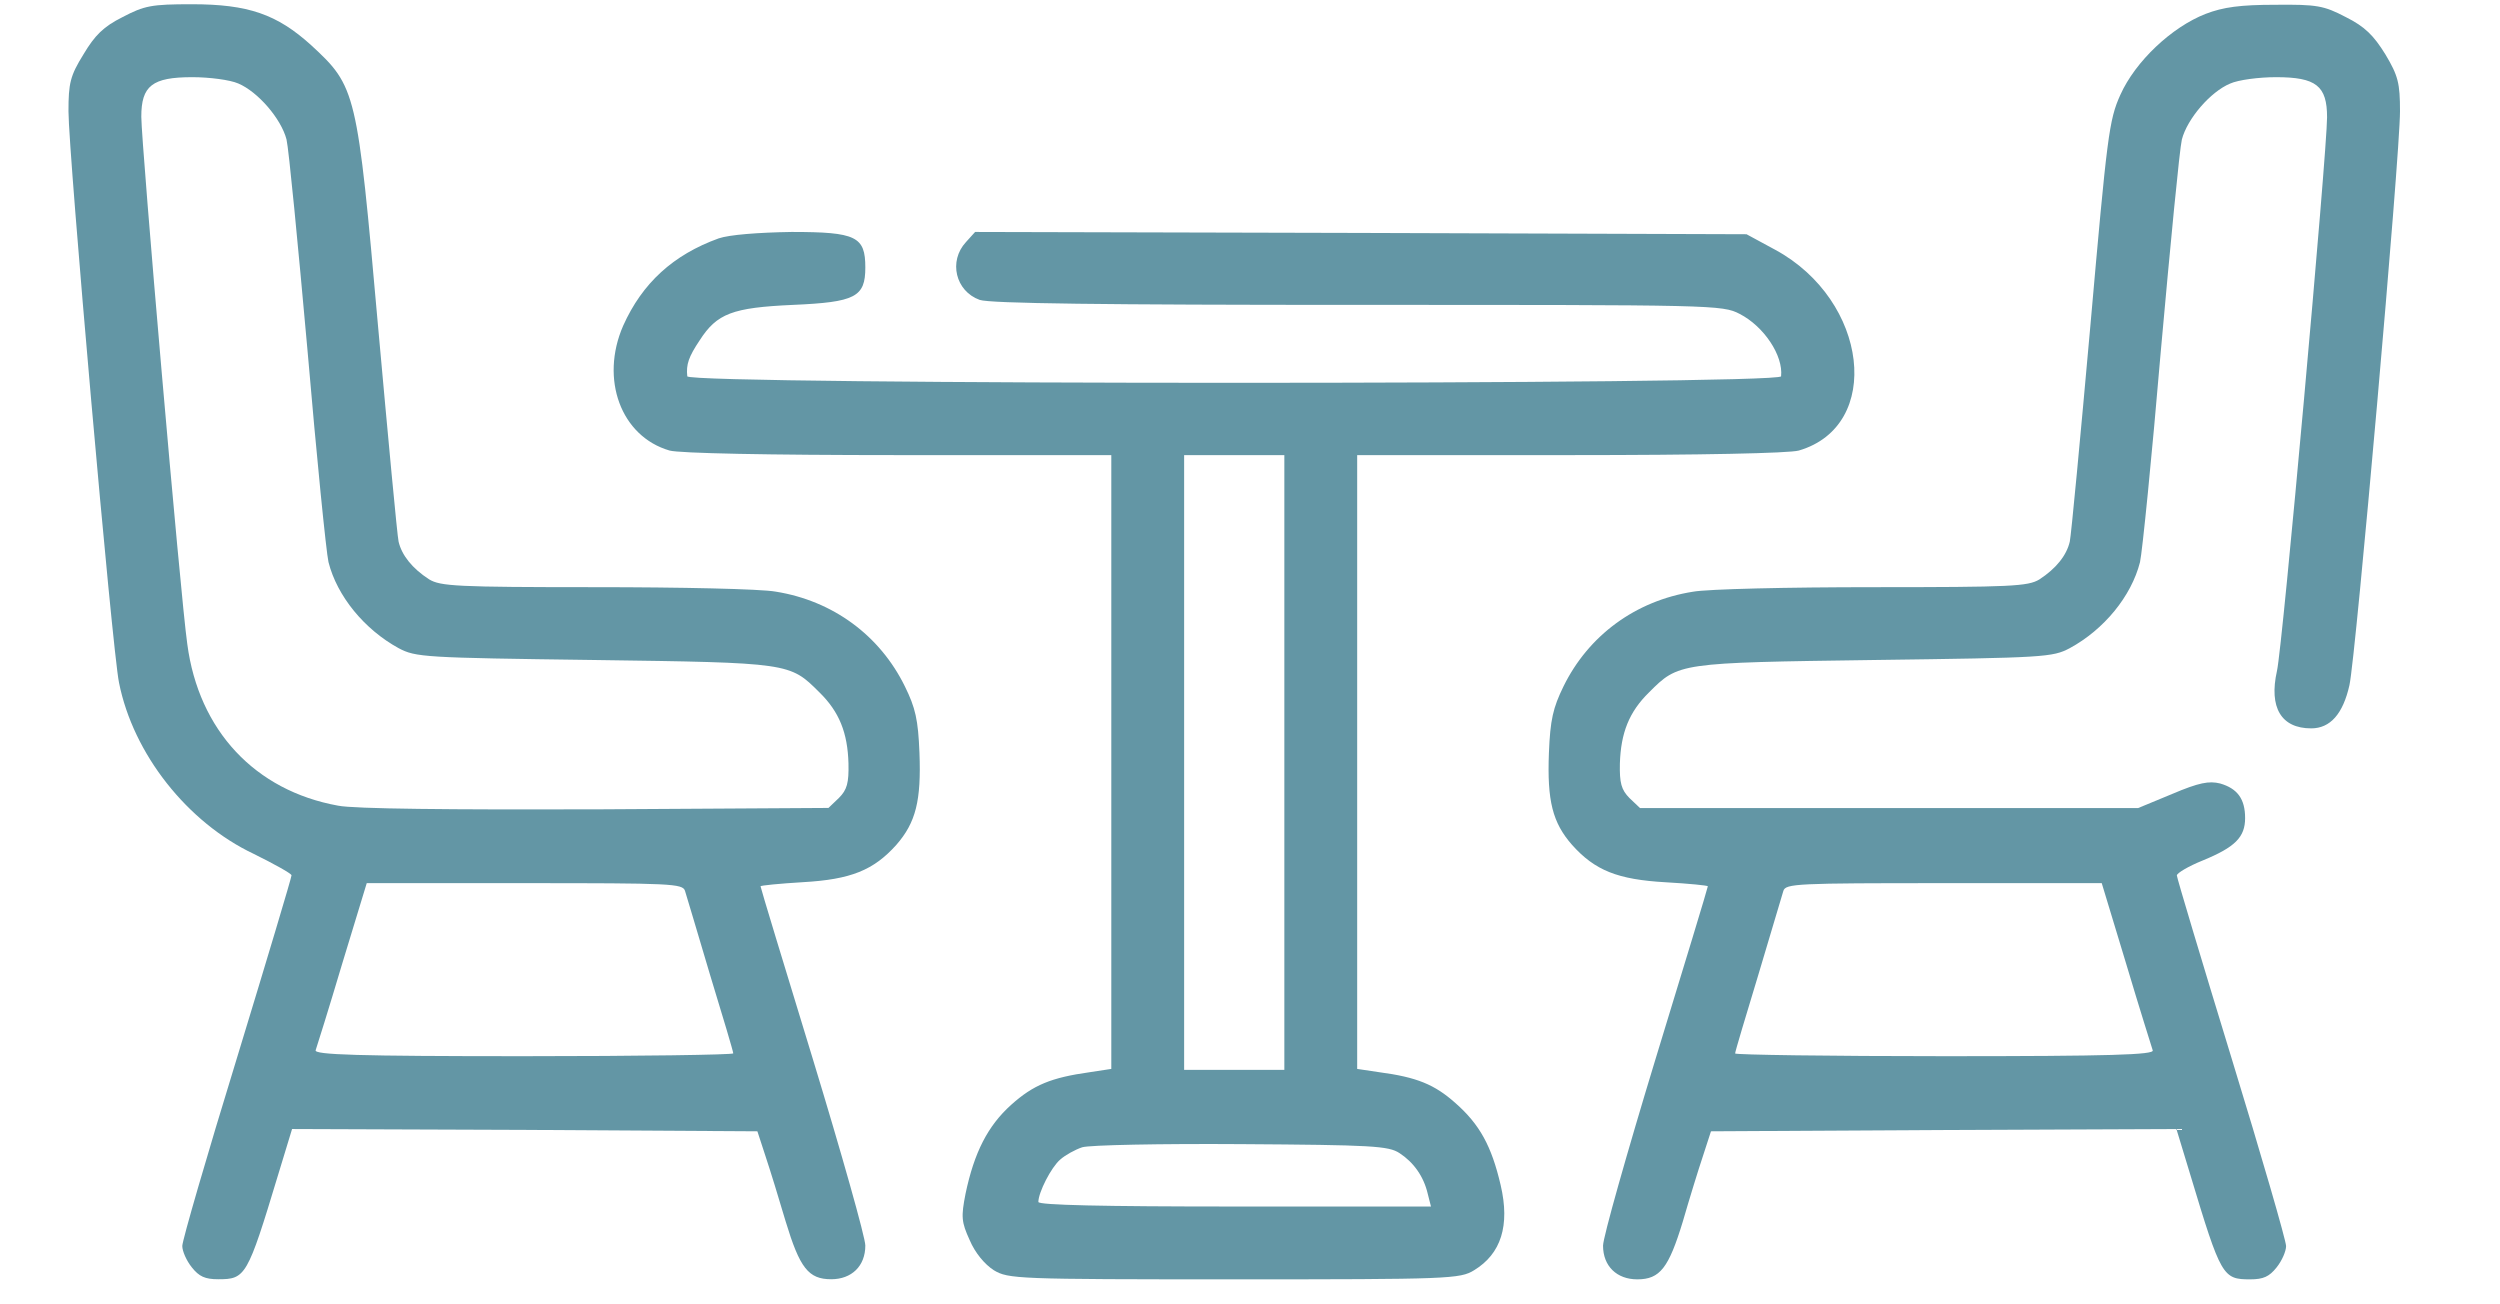 <?xml version="1.0" encoding="UTF-8"?> <svg xmlns="http://www.w3.org/2000/svg" width="23" height="12" viewBox="0 0 23 12" fill="none"><path d="M1.128 0.157C0.952 0.245 0.873 0.324 0.768 0.5C0.646 0.697 0.63 0.764 0.63 1.024C0.63 1.405 1.032 5.98 1.095 6.281C1.225 6.935 1.723 7.567 2.335 7.856C2.523 7.949 2.682 8.037 2.682 8.053C2.682 8.074 2.456 8.828 2.18 9.733C1.903 10.634 1.677 11.413 1.677 11.463C1.677 11.51 1.715 11.598 1.765 11.66C1.832 11.744 1.886 11.769 2.008 11.769C2.259 11.769 2.276 11.744 2.557 10.814L2.687 10.387L4.827 10.395L6.968 10.408L7.043 10.638C7.085 10.764 7.169 11.036 7.228 11.237C7.358 11.665 7.437 11.769 7.647 11.769C7.835 11.769 7.961 11.648 7.961 11.459C7.961 11.384 7.743 10.613 7.479 9.746C7.215 8.883 6.997 8.166 6.997 8.154C6.997 8.146 7.173 8.129 7.387 8.116C7.827 8.091 8.036 8.007 8.246 7.773C8.426 7.567 8.476 7.366 8.459 6.926C8.447 6.621 8.422 6.512 8.325 6.315C8.095 5.846 7.663 5.527 7.136 5.443C7.002 5.418 6.256 5.402 5.477 5.402C4.199 5.402 4.052 5.393 3.948 5.33C3.793 5.23 3.696 5.108 3.667 4.983C3.654 4.924 3.571 4.032 3.478 3.001C3.286 0.835 3.277 0.798 2.863 0.416C2.548 0.131 2.284 0.039 1.765 0.039C1.392 0.039 1.329 0.052 1.128 0.157ZM2.192 0.768C2.372 0.844 2.586 1.091 2.636 1.283C2.657 1.371 2.741 2.243 2.829 3.223C2.913 4.203 3.001 5.079 3.022 5.171C3.101 5.485 3.353 5.791 3.667 5.963C3.826 6.047 3.897 6.051 5.468 6.072C7.27 6.097 7.265 6.097 7.538 6.369C7.722 6.549 7.798 6.742 7.806 7.023C7.81 7.203 7.793 7.266 7.718 7.341L7.622 7.433L5.481 7.446C4.157 7.45 3.252 7.442 3.11 7.412C2.347 7.274 1.828 6.721 1.723 5.925C1.66 5.485 1.3 1.321 1.3 1.074C1.3 0.789 1.4 0.71 1.769 0.71C1.928 0.71 2.117 0.735 2.192 0.768ZM6.302 8.196C6.315 8.238 6.419 8.585 6.532 8.967C6.65 9.352 6.746 9.675 6.746 9.691C6.746 9.704 5.879 9.717 4.815 9.717C3.29 9.717 2.888 9.704 2.904 9.662C2.913 9.637 3.026 9.277 3.147 8.87L3.374 8.125H4.827C6.176 8.125 6.281 8.129 6.302 8.196Z" fill="#6396A5"></path><path d="M20.291 0.128C19.981 0.249 19.646 0.563 19.507 0.873C19.403 1.104 19.386 1.242 19.231 3.002C19.139 4.032 19.055 4.924 19.042 4.983C19.013 5.109 18.917 5.23 18.762 5.331C18.657 5.394 18.51 5.402 17.233 5.402C16.453 5.402 15.708 5.419 15.574 5.444C15.046 5.528 14.614 5.846 14.384 6.315C14.288 6.512 14.262 6.621 14.25 6.927C14.233 7.367 14.283 7.568 14.463 7.773C14.673 8.008 14.882 8.092 15.326 8.117C15.536 8.129 15.712 8.146 15.712 8.154C15.712 8.167 15.494 8.883 15.23 9.746C14.966 10.614 14.748 11.384 14.748 11.46C14.748 11.648 14.874 11.77 15.063 11.77C15.272 11.77 15.352 11.665 15.482 11.238C15.54 11.037 15.624 10.764 15.666 10.639L15.741 10.408L17.882 10.396L20.023 10.387L20.153 10.815C20.433 11.745 20.45 11.77 20.701 11.77C20.823 11.77 20.877 11.745 20.944 11.661C20.995 11.598 21.032 11.51 21.032 11.464C21.032 11.414 20.806 10.634 20.53 9.734C20.253 8.829 20.027 8.075 20.027 8.054C20.027 8.033 20.132 7.97 20.266 7.916C20.563 7.794 20.655 7.702 20.655 7.526C20.655 7.35 20.584 7.254 20.425 7.208C20.324 7.183 20.232 7.199 19.985 7.304L19.671 7.434H17.379H15.088L14.991 7.342C14.916 7.266 14.899 7.203 14.903 7.023C14.912 6.743 14.987 6.55 15.171 6.37C15.444 6.097 15.44 6.097 17.241 6.072C18.812 6.051 18.883 6.047 19.042 5.963C19.357 5.792 19.608 5.486 19.688 5.172C19.709 5.079 19.797 4.204 19.88 3.224C19.968 2.243 20.052 1.372 20.073 1.284C20.123 1.091 20.337 0.844 20.517 0.769C20.592 0.735 20.781 0.71 20.94 0.71C21.309 0.71 21.409 0.79 21.409 1.079C21.409 1.397 20.999 5.959 20.948 6.173C20.873 6.508 20.986 6.701 21.263 6.701C21.439 6.701 21.556 6.567 21.615 6.303C21.673 6.043 22.08 1.431 22.08 1.024C22.08 0.765 22.063 0.697 21.946 0.501C21.837 0.325 21.757 0.245 21.581 0.157C21.38 0.052 21.317 0.04 20.932 0.044C20.613 0.044 20.454 0.065 20.291 0.128ZM19.562 8.871C19.683 9.277 19.797 9.637 19.805 9.663C19.822 9.704 19.419 9.717 17.895 9.717C16.831 9.717 15.963 9.704 15.963 9.692C15.963 9.675 16.06 9.353 16.177 8.967C16.29 8.586 16.395 8.238 16.407 8.196C16.428 8.129 16.533 8.125 17.882 8.125H19.336L19.562 8.871Z" fill="#6396A5"></path><path d="M6.612 2.193C6.194 2.344 5.909 2.604 5.733 2.997C5.519 3.488 5.712 4.015 6.16 4.145C6.248 4.17 7.065 4.187 8.267 4.187H10.224V7.011V9.834L10.027 9.864C9.671 9.914 9.507 9.981 9.302 10.165C9.088 10.358 8.963 10.601 8.883 10.982C8.841 11.196 8.845 11.242 8.921 11.409C8.971 11.527 9.059 11.632 9.143 11.686C9.277 11.766 9.348 11.77 11.355 11.77C13.336 11.77 13.433 11.766 13.562 11.686C13.81 11.535 13.893 11.275 13.806 10.903C13.722 10.542 13.613 10.345 13.391 10.149C13.198 9.977 13.035 9.91 12.687 9.864L12.486 9.834V7.011V4.187H14.446C15.645 4.187 16.462 4.17 16.549 4.145C17.325 3.919 17.19 2.763 16.332 2.298L16.068 2.155L12.519 2.143L8.971 2.134L8.887 2.227C8.724 2.403 8.791 2.679 9.013 2.759C9.105 2.792 10.157 2.805 12.494 2.805C15.77 2.805 15.846 2.805 16.005 2.888C16.227 3.002 16.407 3.27 16.386 3.462C16.378 3.542 6.332 3.542 6.323 3.462C6.311 3.353 6.336 3.282 6.437 3.131C6.596 2.884 6.738 2.83 7.295 2.805C7.869 2.78 7.961 2.733 7.961 2.461C7.961 2.176 7.878 2.134 7.283 2.134C6.969 2.139 6.709 2.16 6.612 2.193ZM11.816 7.015V9.843H11.355H10.894V7.015V4.187H11.355H11.816V7.015ZM12.876 10.609C13.005 10.693 13.098 10.823 13.135 10.982L13.165 11.1H11.359C10.144 11.1 9.553 11.087 9.553 11.058C9.553 10.97 9.671 10.739 9.754 10.668C9.801 10.626 9.893 10.576 9.956 10.555C10.023 10.534 10.68 10.521 11.418 10.526C12.624 10.534 12.775 10.542 12.876 10.609Z" fill="#6396A5"></path></svg> 